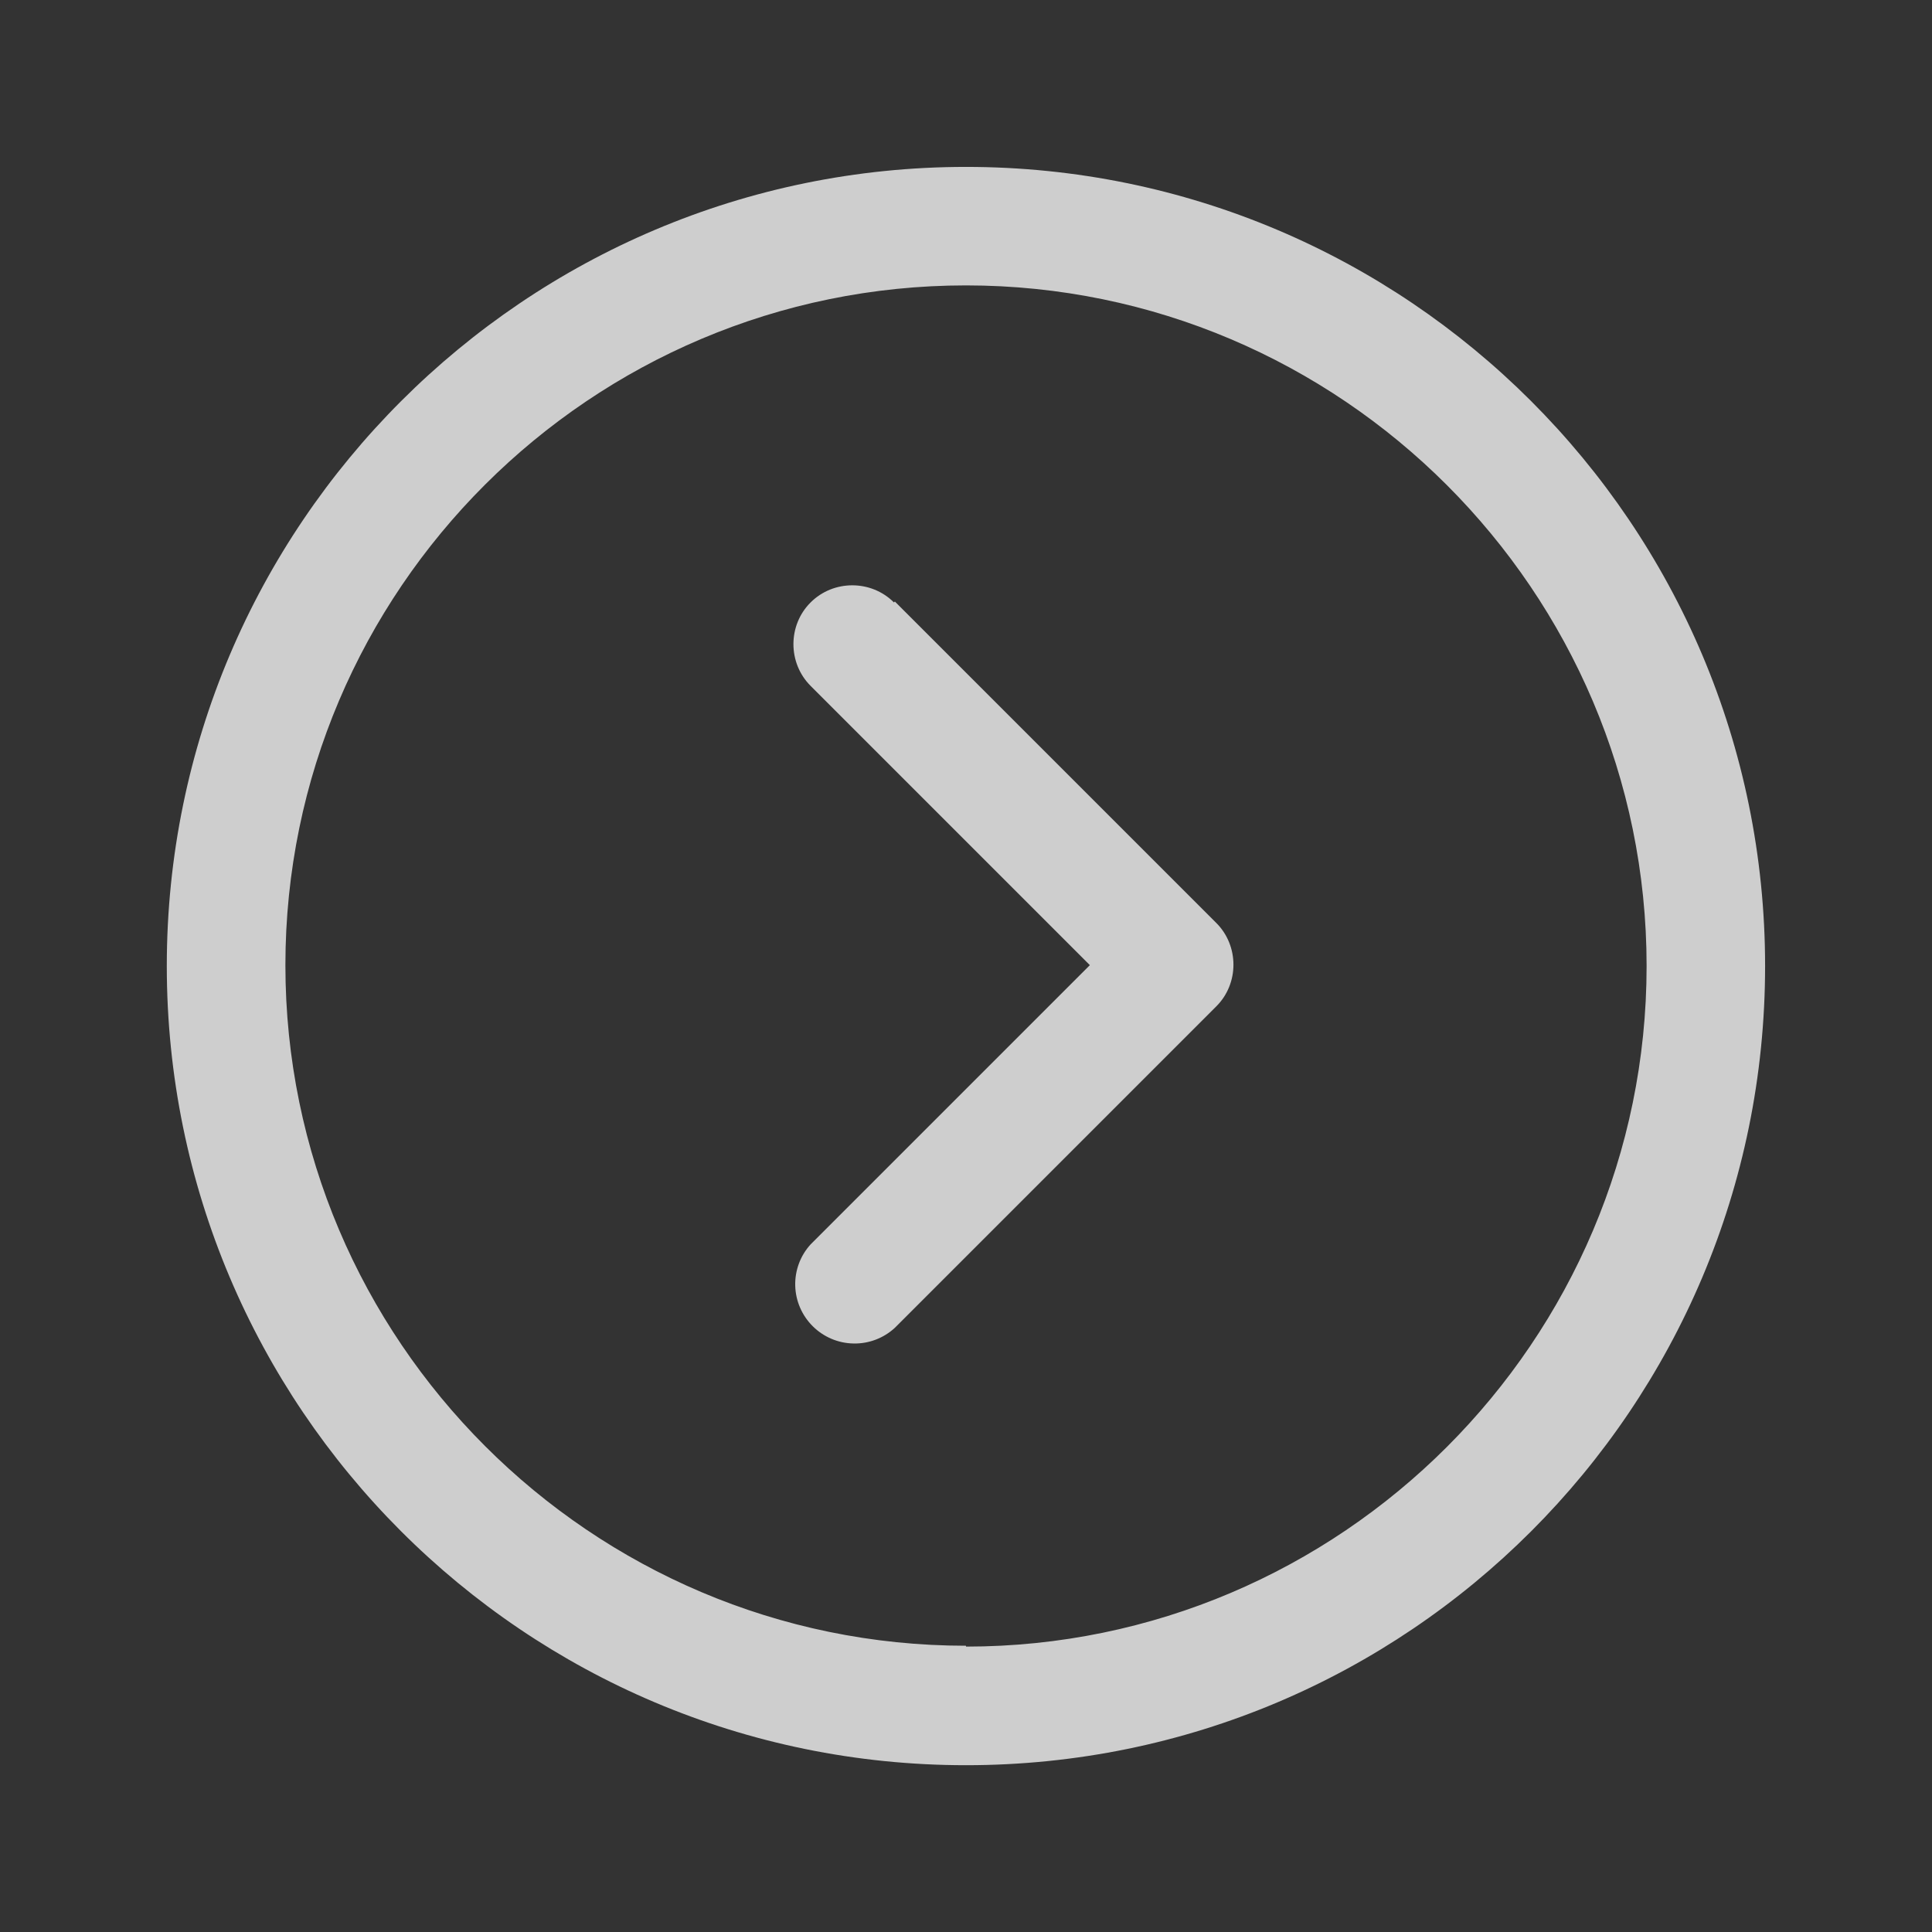 <svg width="18" height="18" viewBox="0 0 18 18" fill="none" xmlns="http://www.w3.org/2000/svg">
<rect x="0" y="0" width="18" height="18" fill="#333333" stroke="none"/>
<g id="&#228;&#184;&#139;&#228;&#184;&#128;&#230;&#173;&#165; 1">
<path id="Vector" d="M9 1.555C4.893 1.555 1.554 4.893 1.554 9C1.554 13.107 4.884 16.446 9 16.446C13.115 16.446 16.445 13.116 16.445 9C16.445 4.885 13.107 1.555 9 1.555ZM9 15.333C5.506 15.333 2.659 12.486 2.659 8.992C2.659 5.498 5.506 2.659 9 2.659C12.493 2.659 15.341 5.507 15.341 9C15.341 12.494 12.493 15.341 9 15.341V15.333Z" fill="white" fill-opacity="0.76"/>
<path id="Vector_2" d="M8.329 5.613C8.116 5.4 7.765 5.4 7.552 5.613C7.339 5.825 7.339 6.177 7.552 6.39L10.154 8.992L7.552 11.594C7.456 11.699 7.405 11.838 7.409 11.98C7.413 12.122 7.472 12.257 7.573 12.357C7.674 12.457 7.81 12.515 7.953 12.517C8.095 12.52 8.233 12.467 8.337 12.371L11.332 9.376C11.545 9.164 11.545 8.812 11.332 8.599L8.337 5.604L8.329 5.613Z" fill="white" fill-opacity="0.76"/>
</g>
</svg>
